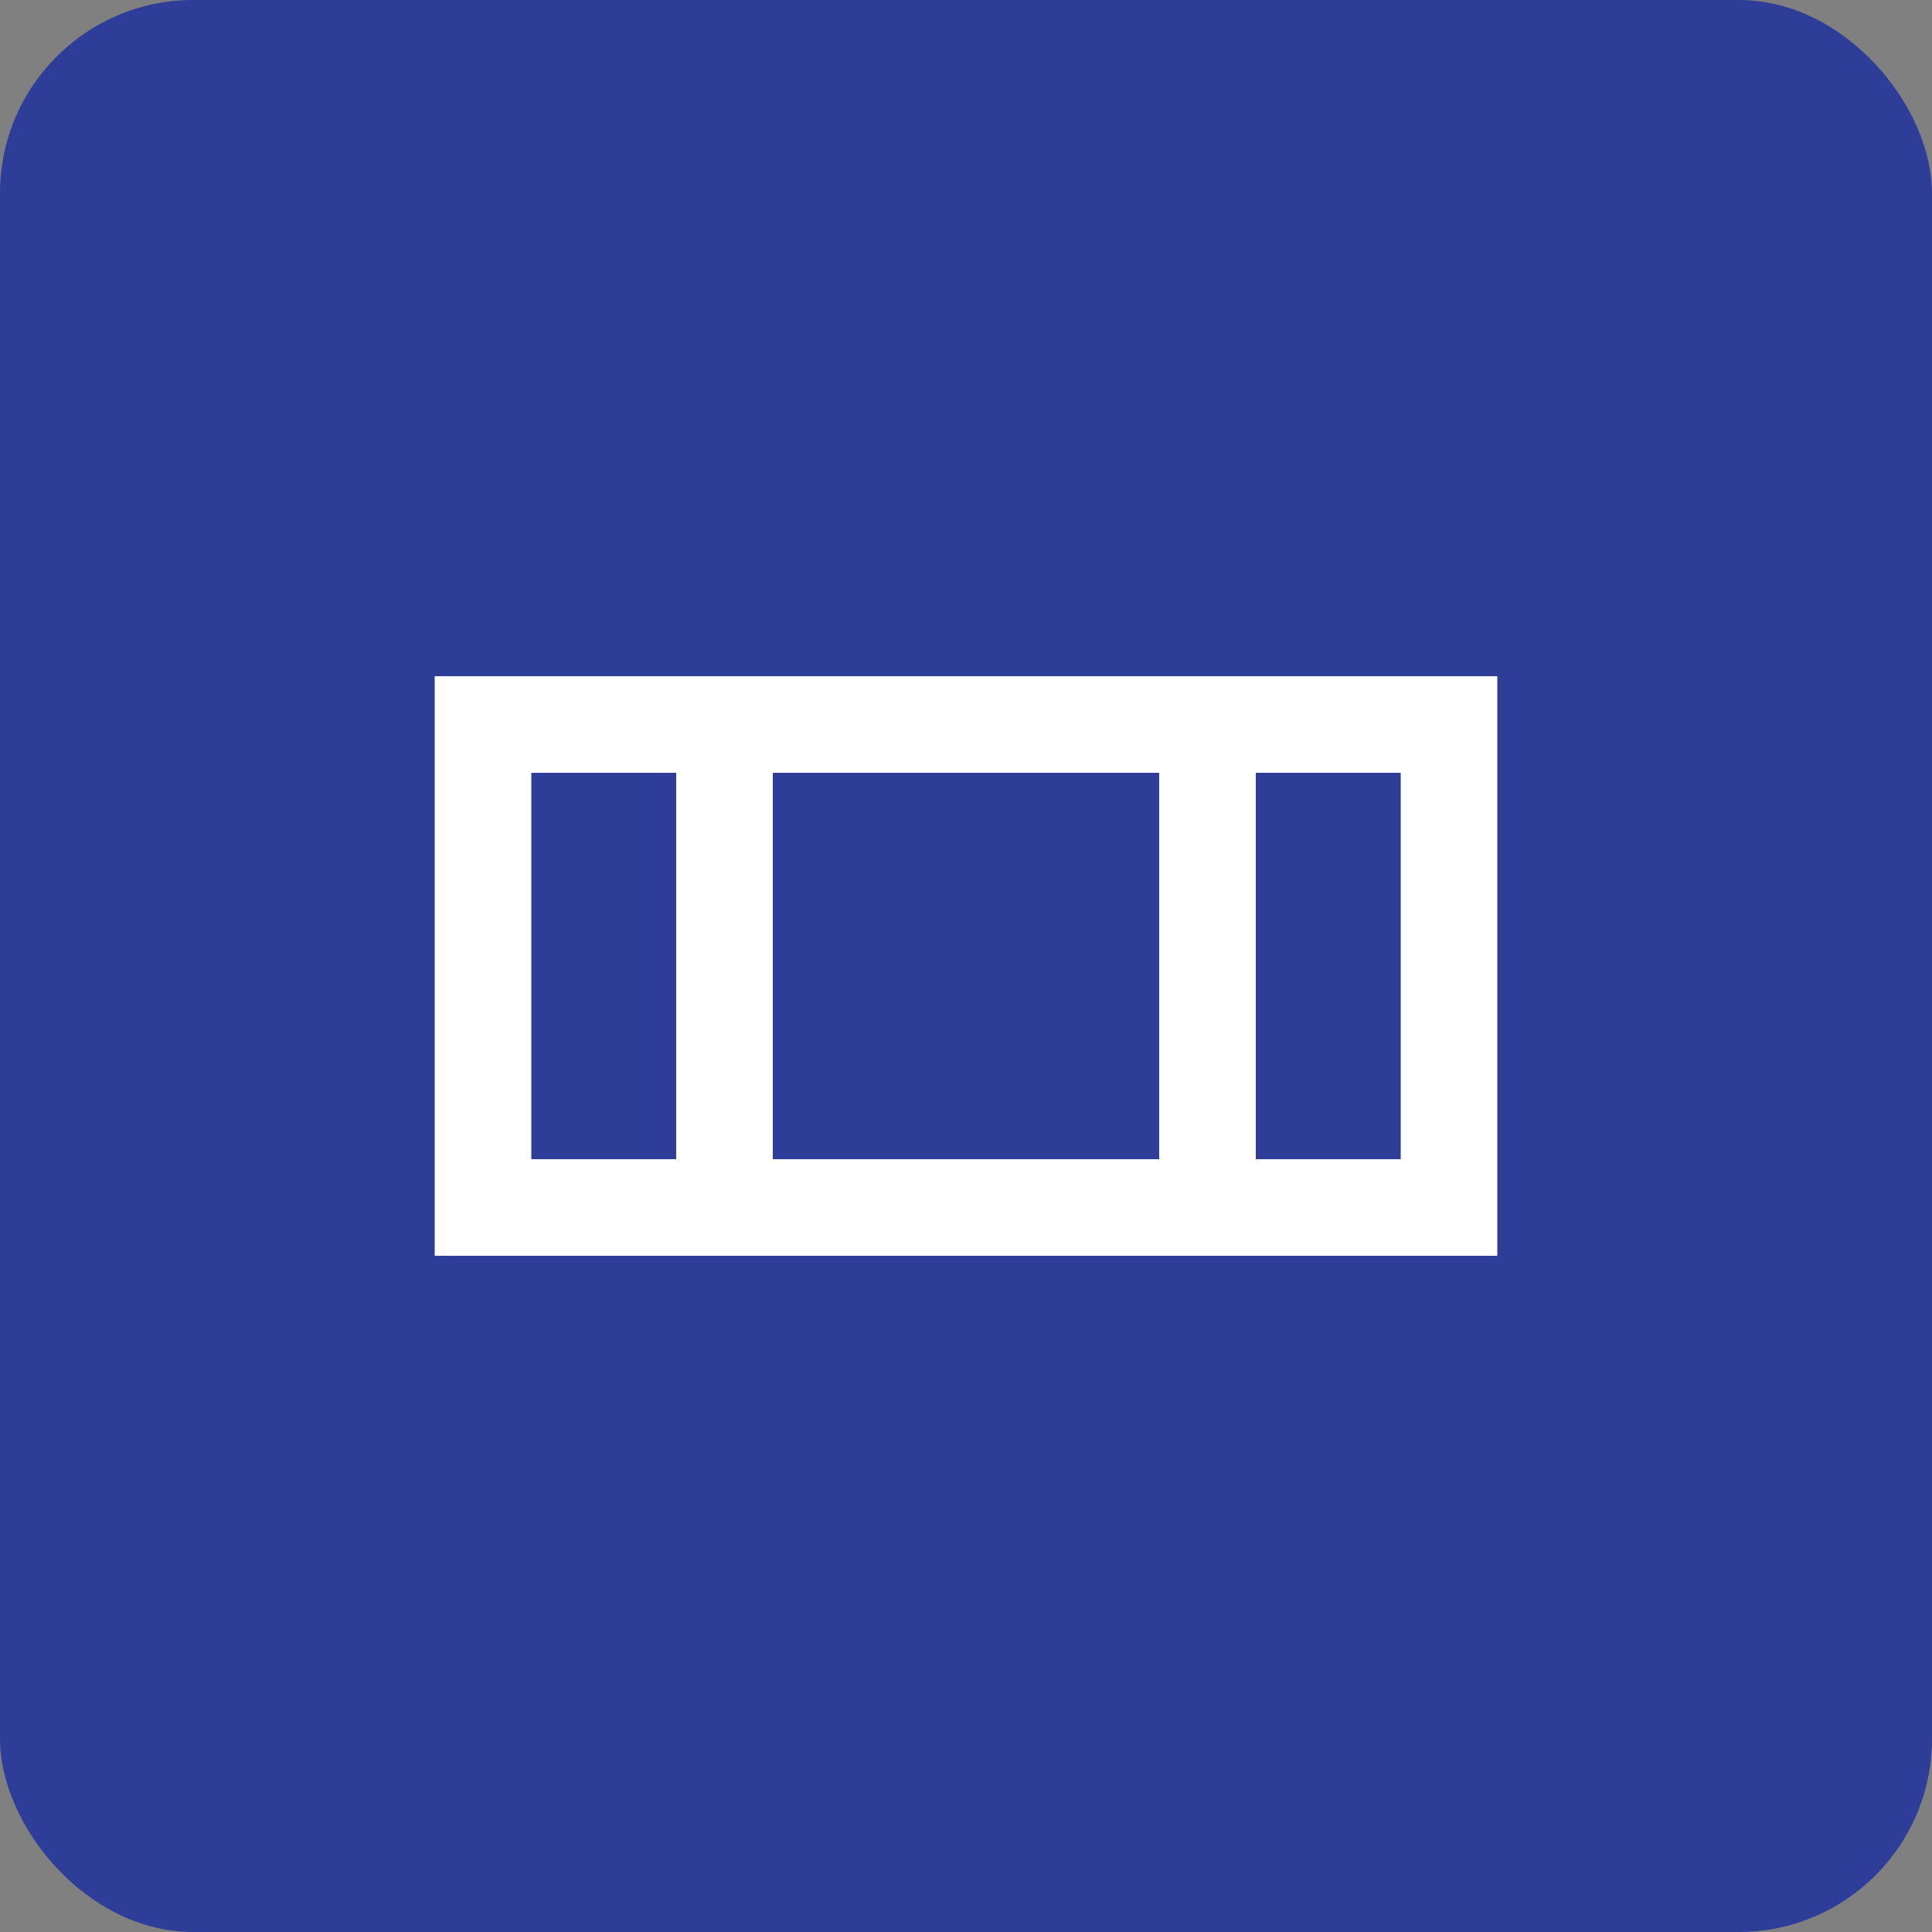 <svg width="40" height="40" viewBox="0 0 40 40" fill="none" xmlns="http://www.w3.org/2000/svg">
  <rect x="0" y="0" width="40" height="40" fill="#808080" stroke="none"/>
  <rect width="40" height="40" rx="4" fill="#2E3D98"/>
  <path d="M10 15h20v10H10z" stroke="white" stroke-width="2" fill="none"/>
  <path d="M15 15v10M25 15v10" stroke="white" stroke-width="2"/>
</svg>

